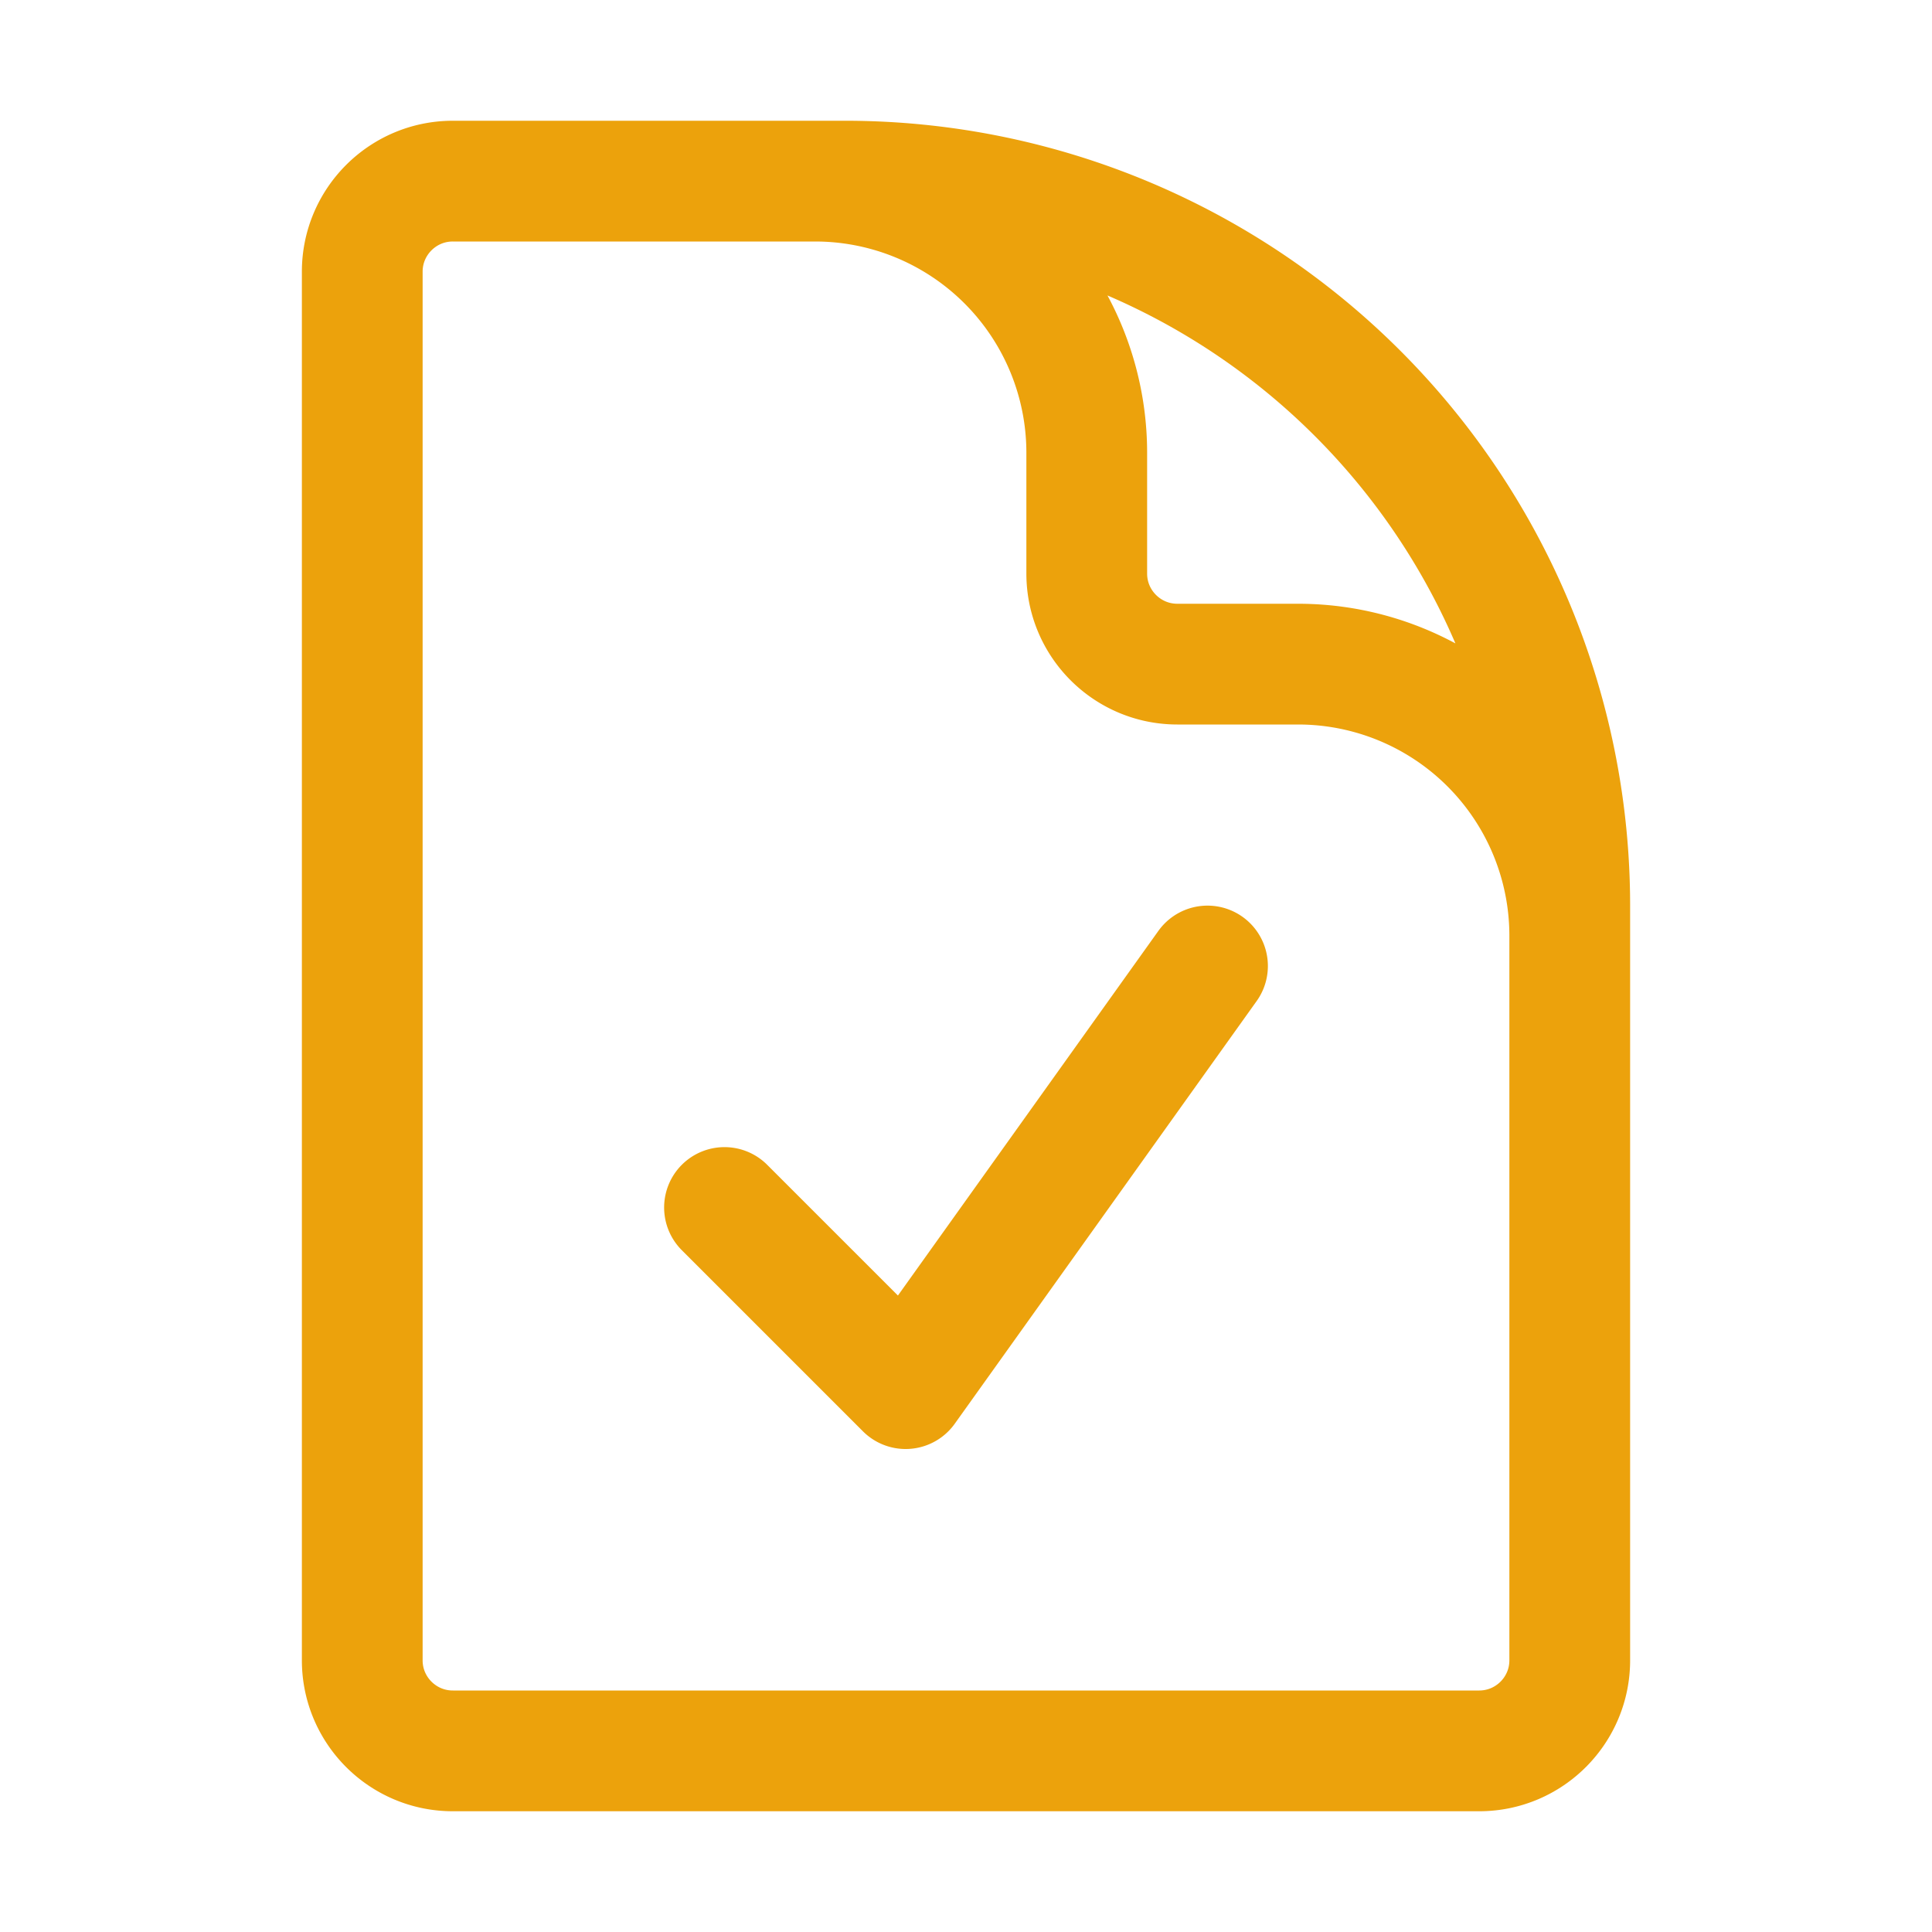 <svg width="40" height="40" fill="none" xmlns="http://www.w3.org/2000/svg"><path d="M16.875 3.75h-7.5C8.34 3.75 7.5 4.59 7.5 5.625v28.75c0 1.035.84 1.875 1.875 1.875h21.25c1.035 0 1.875-.84 1.875-1.875v-15M16.875 3.75h.625a15 15 0 0115 15v.625M16.875 3.75A5.625 5.625 0 0122.5 9.375v2.5c0 1.035.84 1.875 1.875 1.875h2.5a5.625 5.625 0 015.625 5.625M15 25l3.75 3.75L25 20" stroke="#ECA20C" stroke-width="2.5" stroke-linecap="round" stroke-linejoin="round"/></svg>